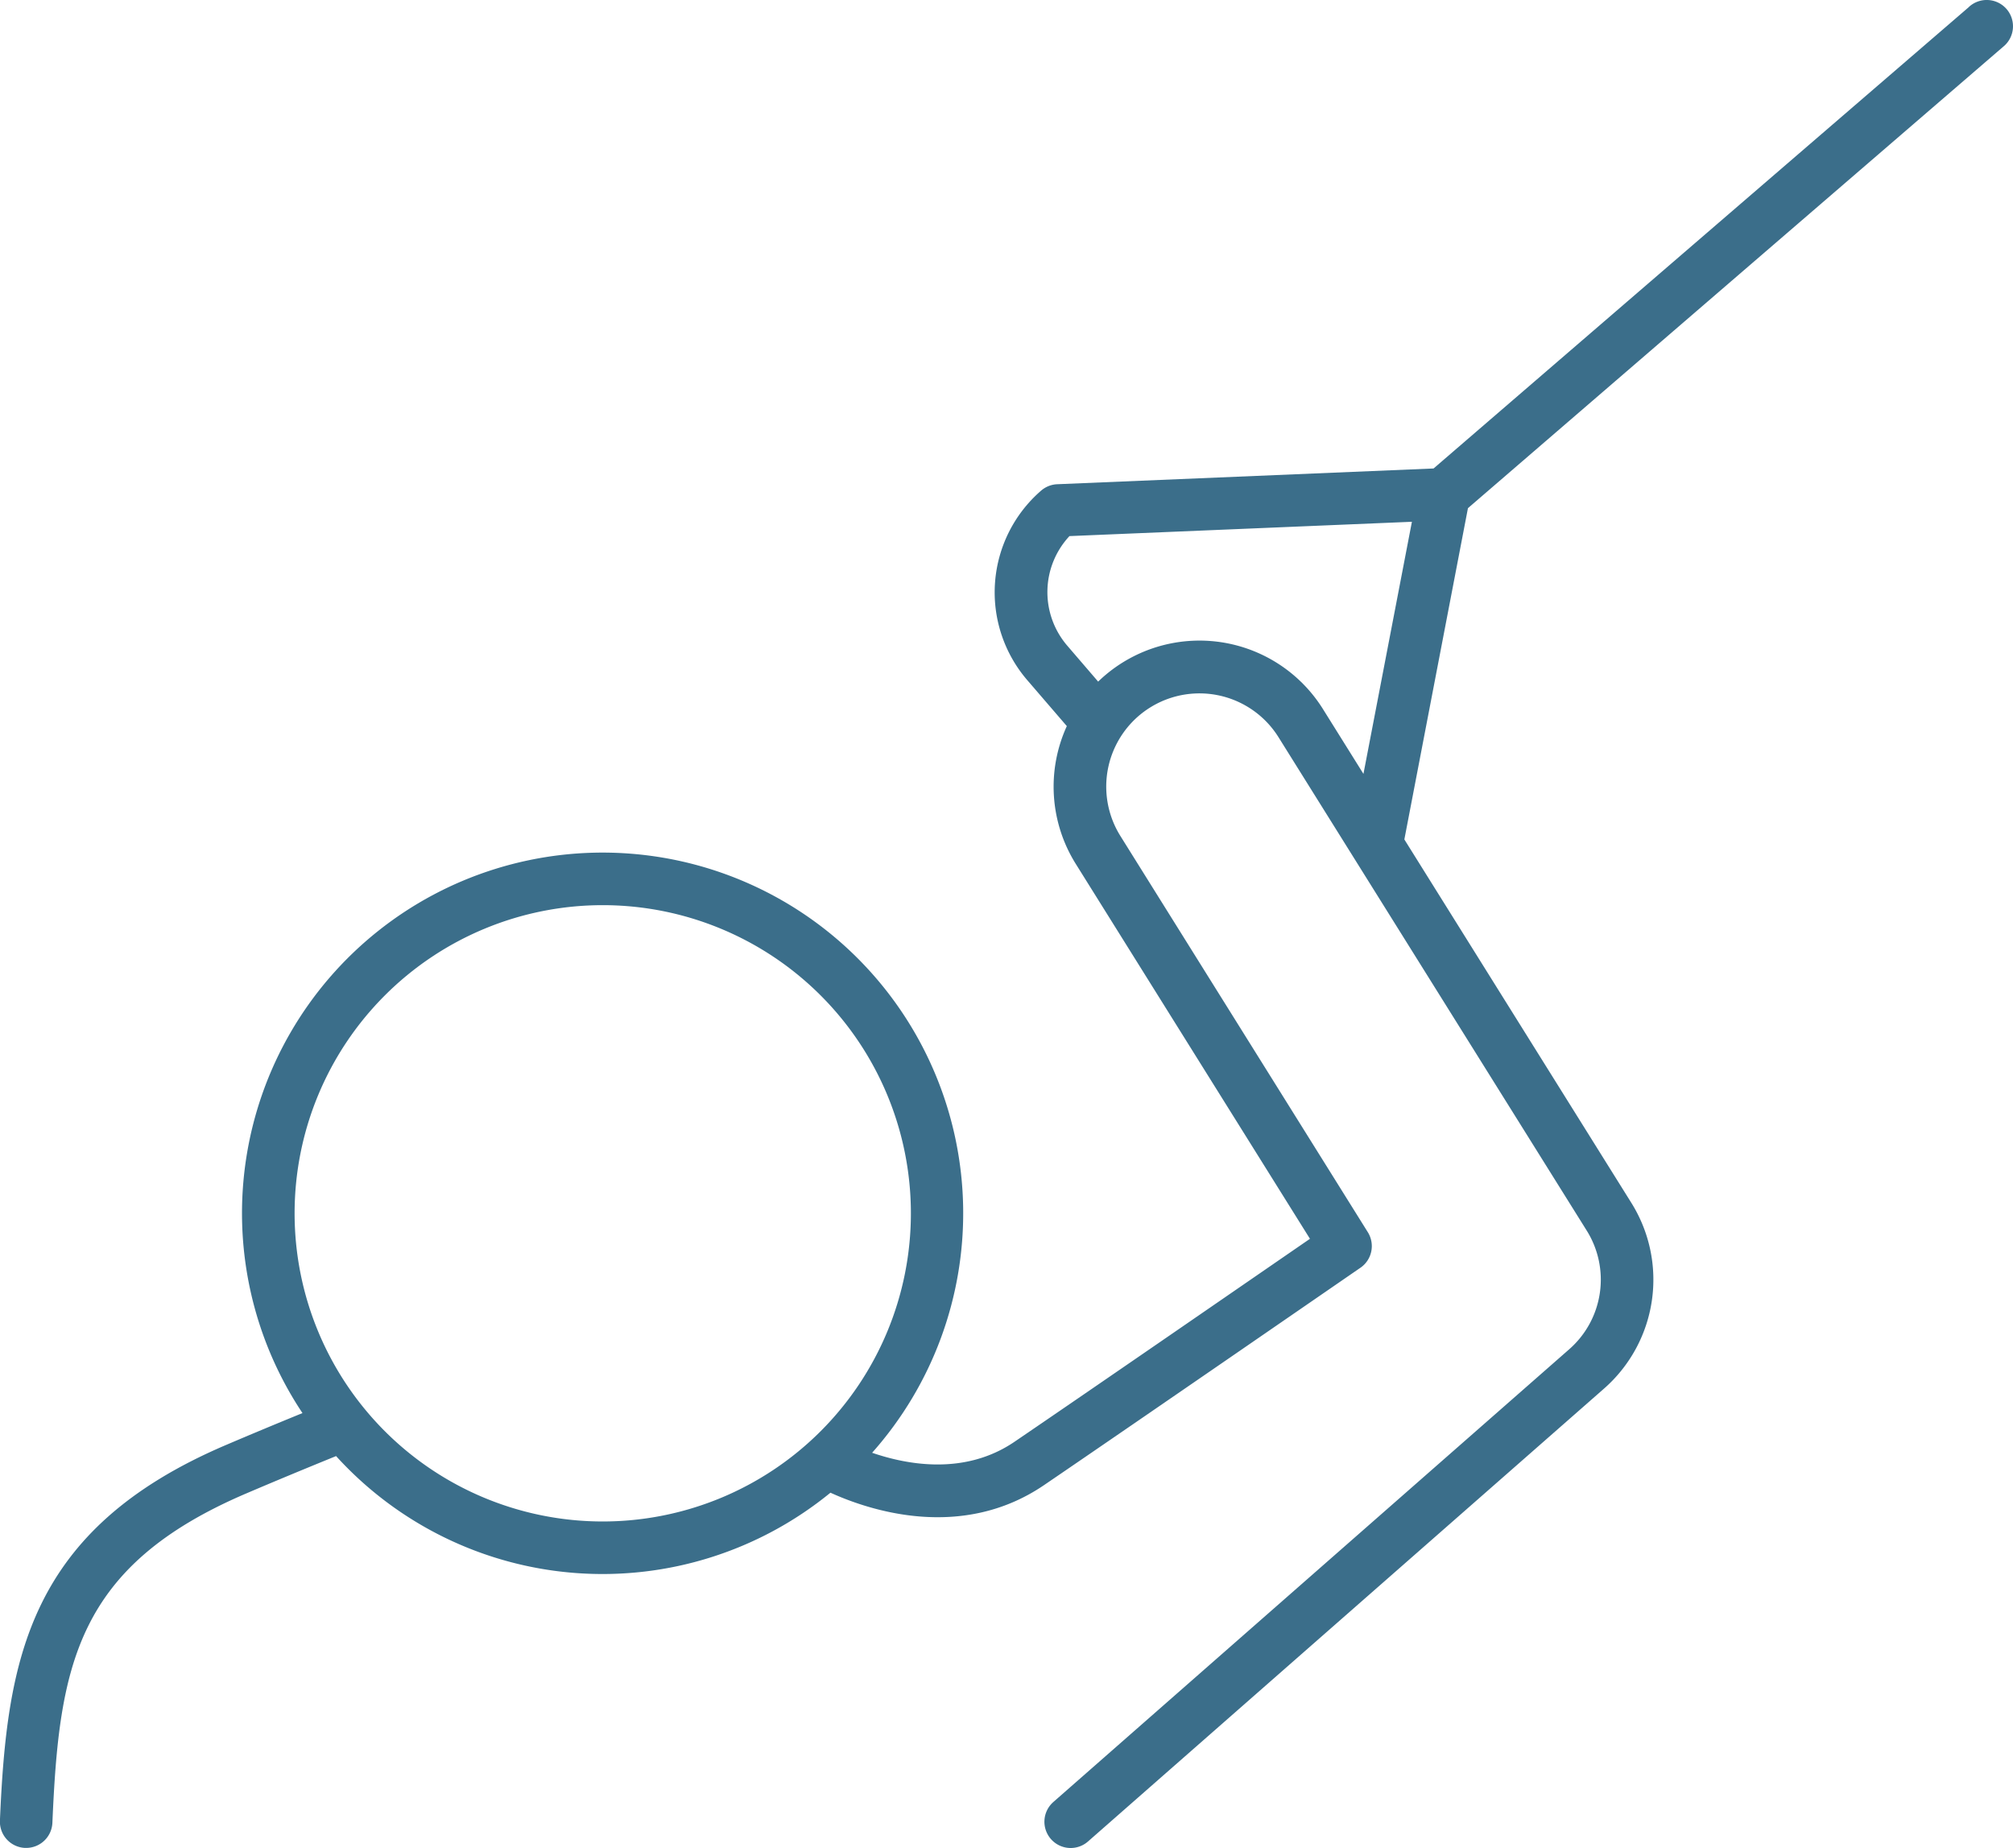 <svg xmlns="http://www.w3.org/2000/svg" width="116.673" height="107.106" viewBox="0 0 116.673 107.106"><path id="Path_131" data-name="Path 131" d="M756.332,1048.252,725.3,1075l-21.813.913a1.522,1.522,0,0,0-.93.368,7.8,7.8,0,0,0-.813,10.978l2.3,2.672a8.439,8.439,0,0,0,.515,7.981l13.577,21.734c-3.341,2.3-12.8,8.822-17.128,11.766-2.879,1.958-6.222,1.333-8.249.635a20.9,20.9,0,1,0-33.017-2.3c-1.519.621-3.018,1.245-4.455,1.859-11.461,4.9-12.679,12.425-13.08,21.756a1.523,1.523,0,0,0,1.456,1.587h.066a1.522,1.522,0,0,0,1.519-1.456c.389-9.056,1.34-14.86,11.235-19.088,1.678-.717,3.436-1.446,5.207-2.166a20.866,20.866,0,0,0,28.654,2.122c2.176.992,7.564,2.836,12.378-.438,5.287-3.6,18.211-12.513,18.341-12.6a1.523,1.523,0,0,0,.426-2.061L707.149,1096.3a5.4,5.4,0,0,1,9.164-5.725l17.854,28.579a5.362,5.362,0,0,1-1.011,6.9l-29.893,26.234a1.522,1.522,0,1,0,2.008,2.288l29.889-26.23a8.4,8.4,0,0,0,1.589-10.807L723.607,1096.5l3.686-19.2,31.027-26.747a1.523,1.523,0,1,0-1.988-2.306m-97.046,69.922a17.86,17.86,0,1,1,17.86,17.86,17.86,17.86,0,0,1-17.86-17.86m61.95-25.469-2.341-3.747a8.439,8.439,0,0,0-13.035-1.6l-1.8-2.094a4.762,4.762,0,0,1,.136-6.34l19.849-.83Z" transform="translate(-642.211 -1047.848)" fill="#3b6e8a"></path></svg>